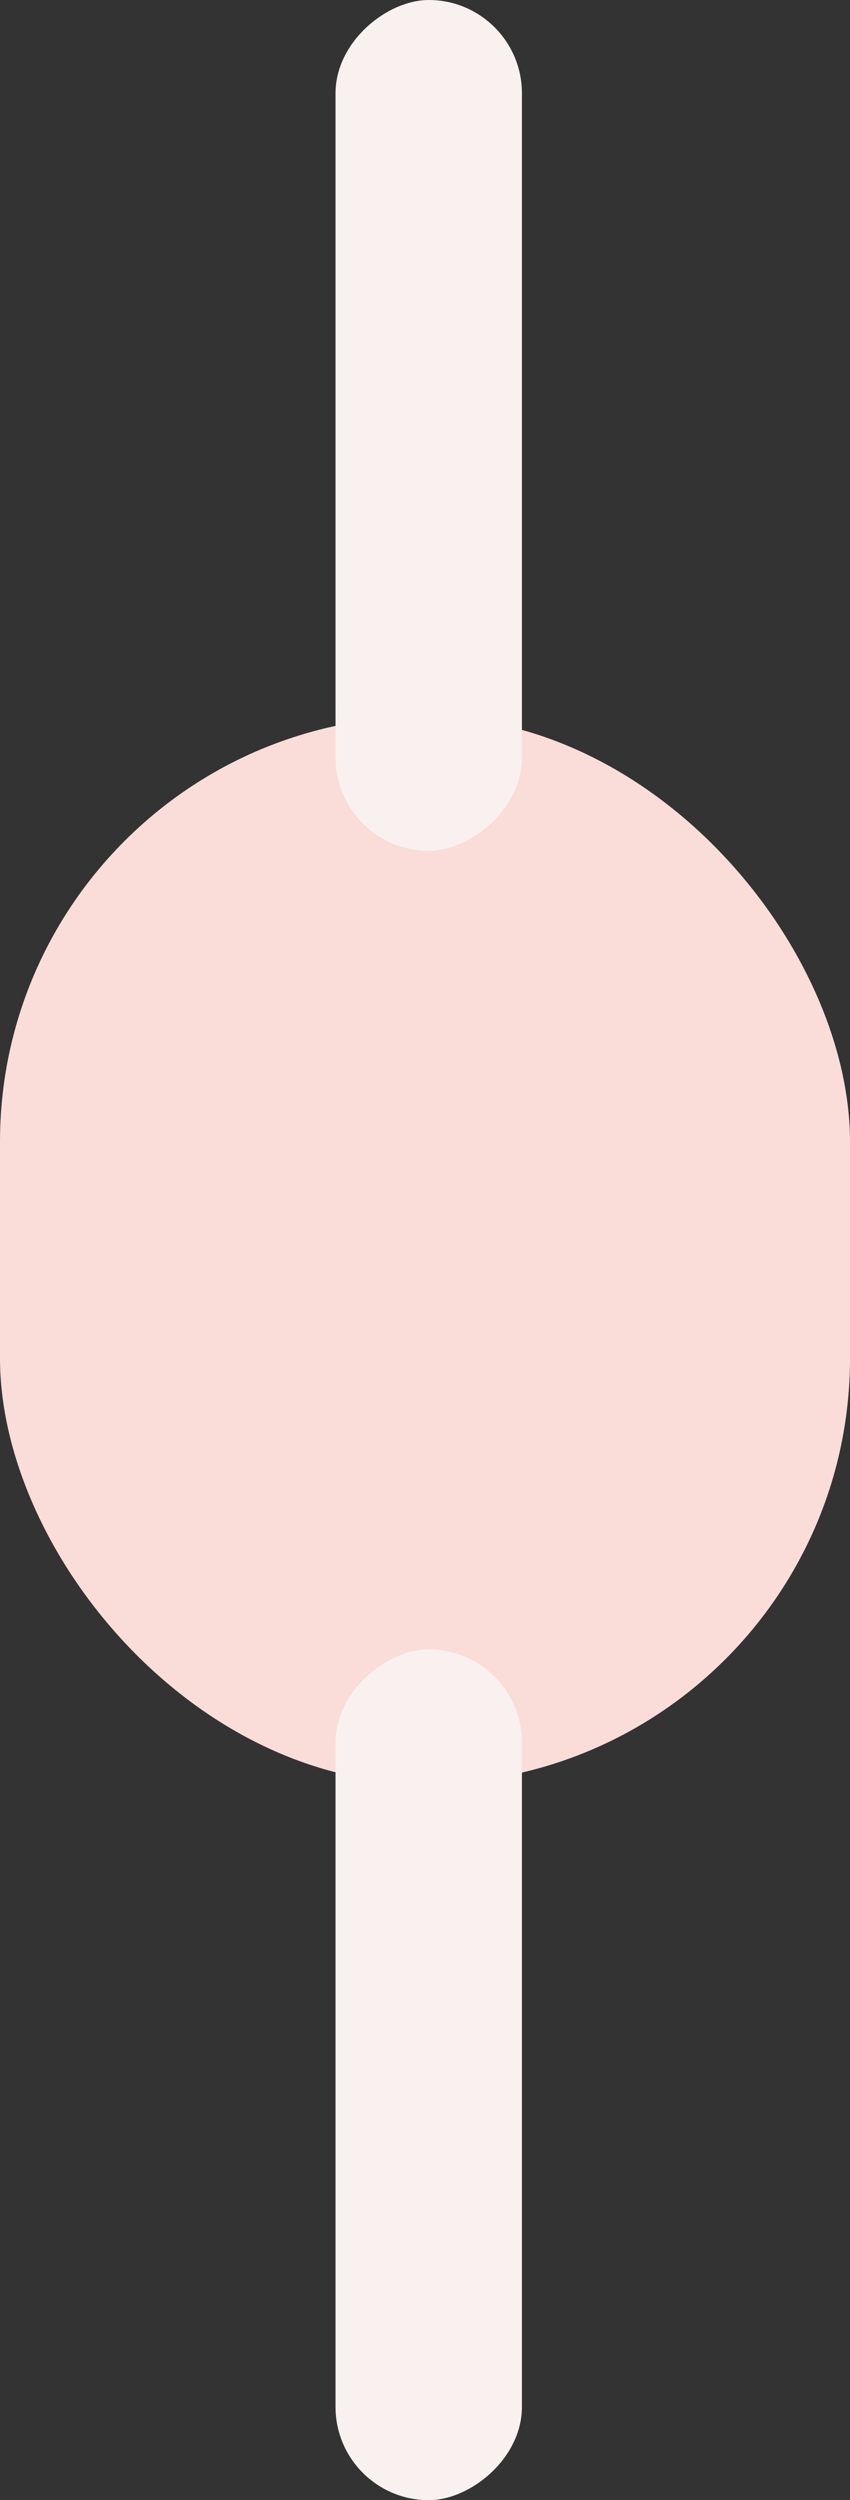 <?xml version="1.0" encoding="UTF-8"?> <svg xmlns="http://www.w3.org/2000/svg" width="114" height="335" viewBox="0 0 114 335" fill="none"><rect x="0" y="0" width="114" height="335" fill="#333333" stroke="none"/><rect y="96" width="114" height="143" rx="57" fill="#FADCD9"></rect><rect x="45" y="114" width="114" height="25" rx="12.5" transform="rotate(-90 45 114)" fill="#F9F1F0"></rect><rect x="45" y="335" width="114" height="25" rx="12.5" transform="rotate(-90 45 335)" fill="#F9F1F0"></rect></svg> 